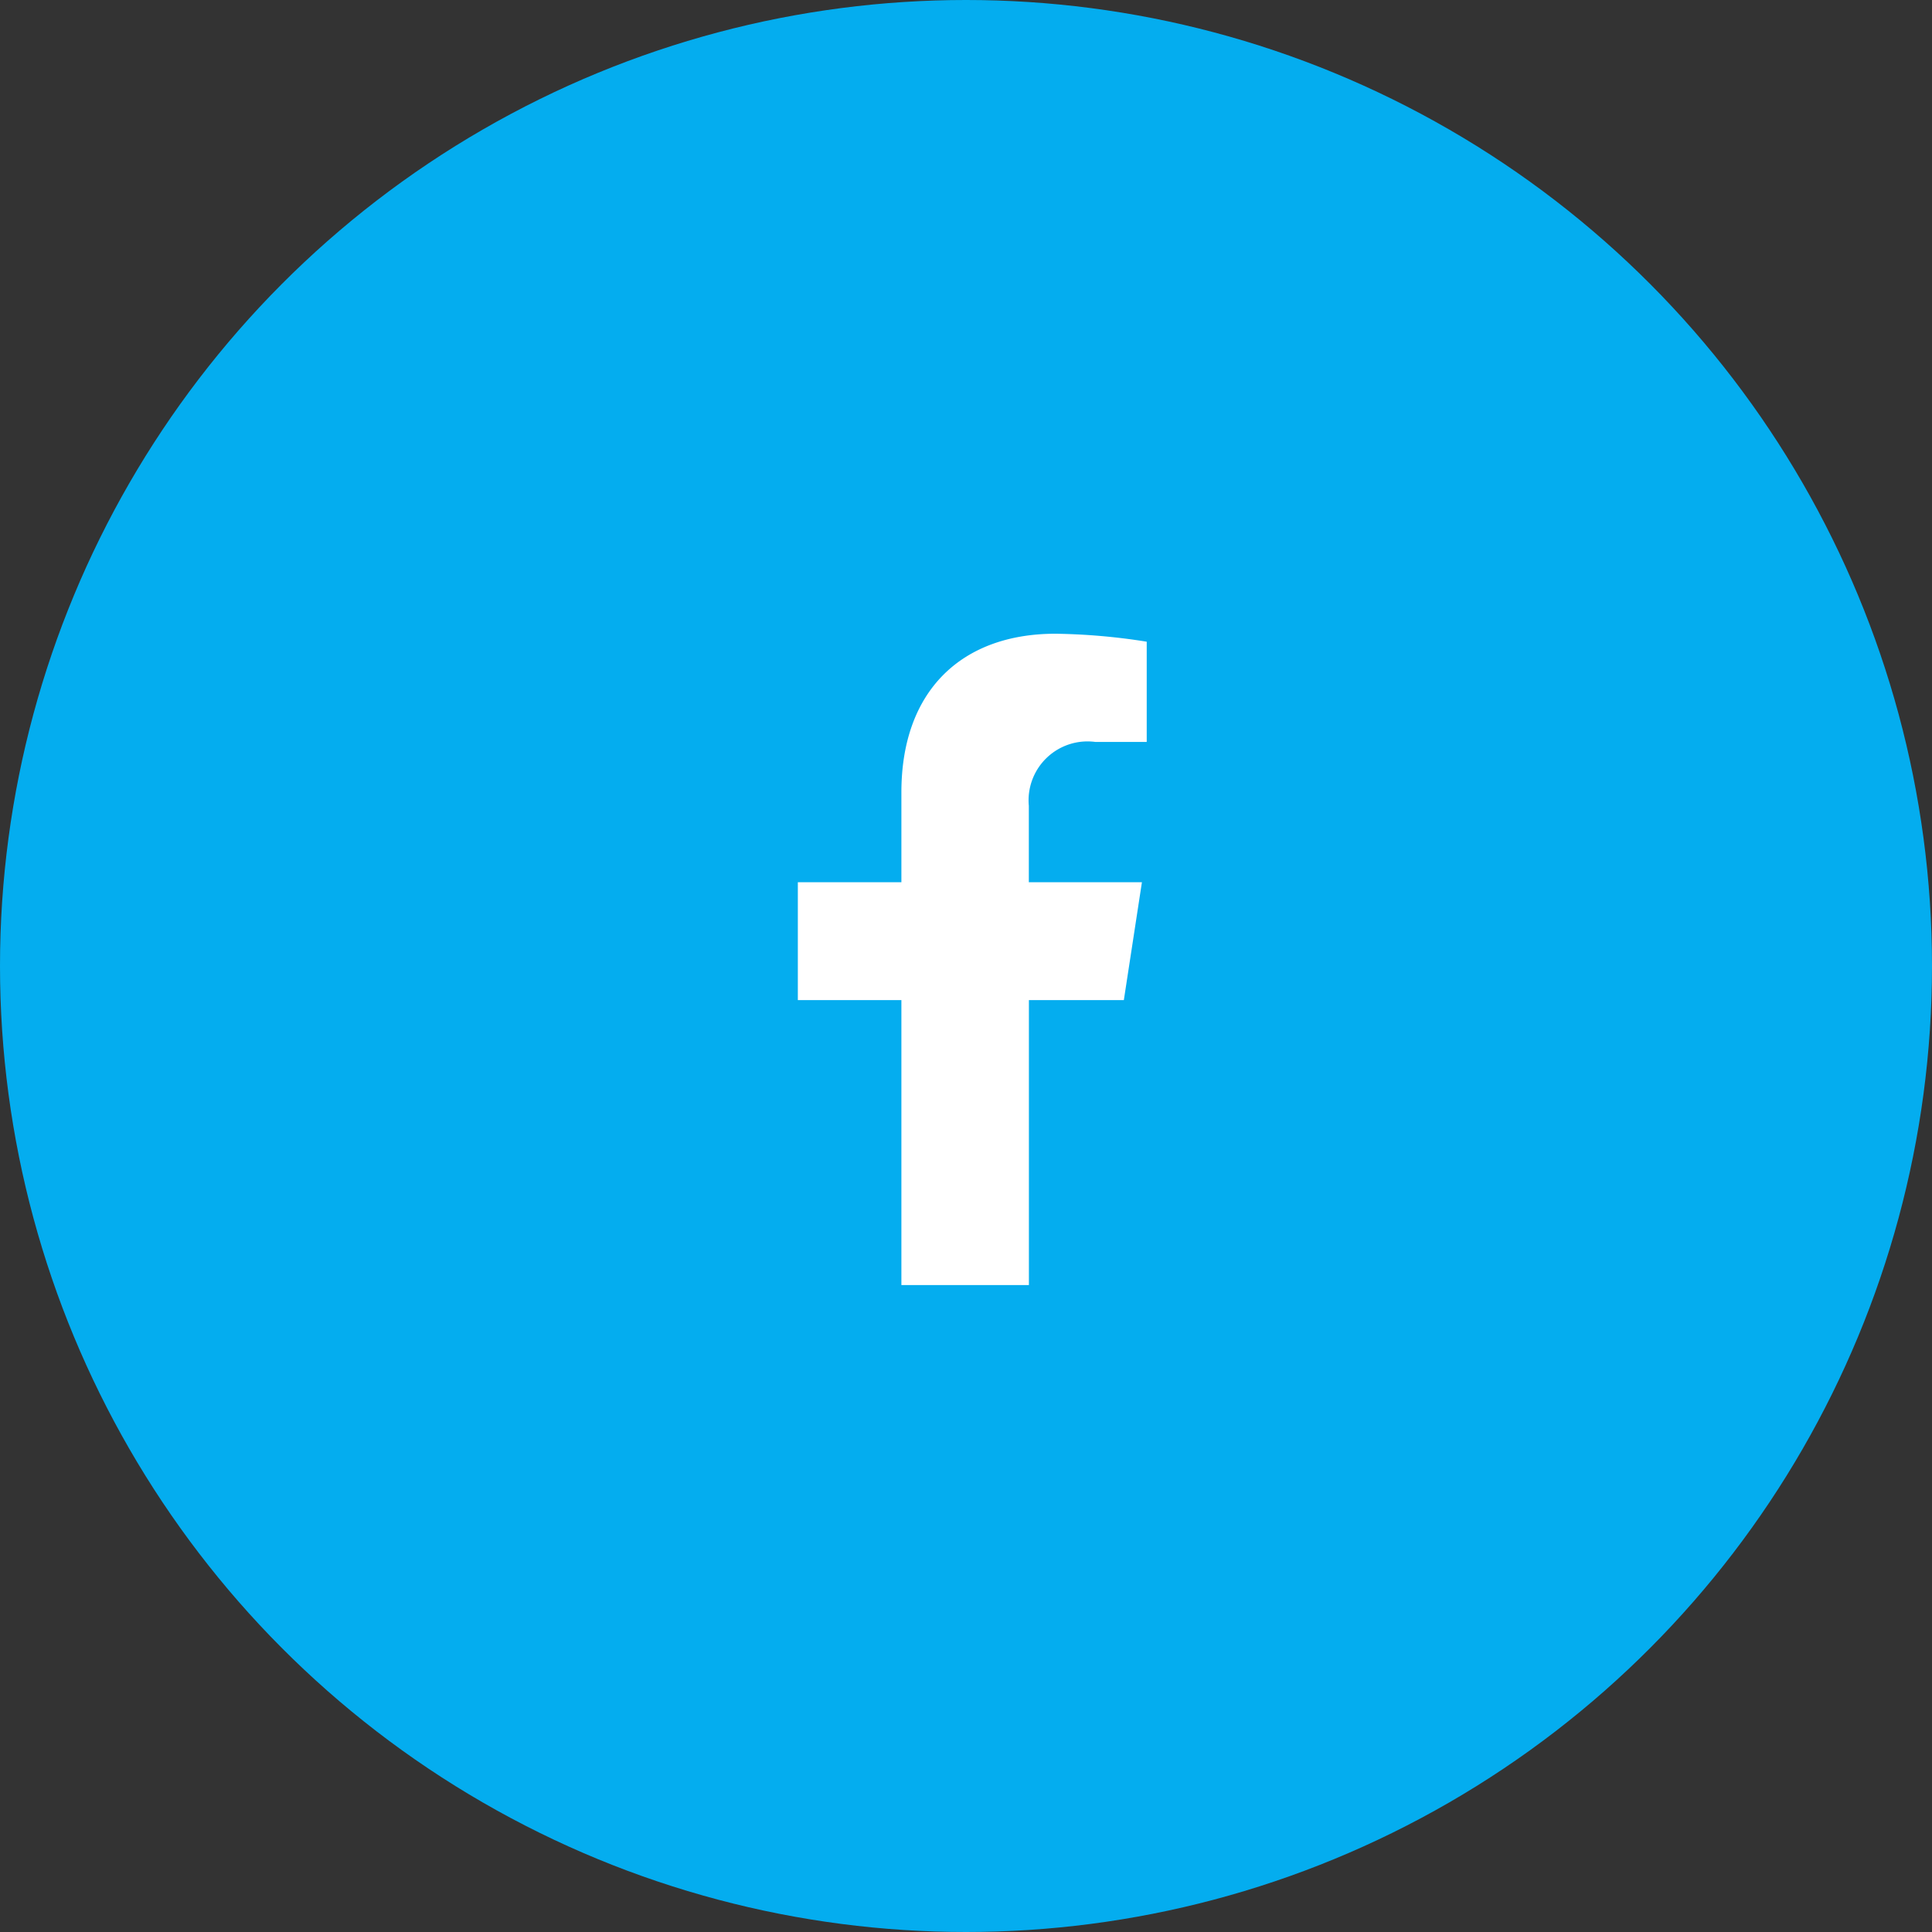<svg id="Some_-_btn" data-name="Some - btn" xmlns="http://www.w3.org/2000/svg" width="50" height="50" viewBox="0 0 50 50">
  <rect x="0" y="0" width="50" height="50" fill="#333333" stroke="none"/>
  <g id="Some_-_bg_btn" data-name="Some - bg btn">
    <circle id="Ellipse_6" data-name="Ellipse 6" cx="25" cy="25" r="25" fill="#04adef"/>
  </g>
  <g id="Some_icons" data-name="Some icons" transform="translate(20.648 16.401)">
    <path id="facebook" d="M31.327,9.482l.468-3.051H28.868V4.452A1.525,1.525,0,0,1,30.588,2.8h1.331V.206A16.229,16.229,0,0,0,29.556,0C27.145,0,25.57,1.461,25.57,4.106V6.431H22.89V9.482h2.68v7.375h3.3V9.482Z" transform="translate(-22.89)" fill="#fff"/>
  </g>
</svg>
